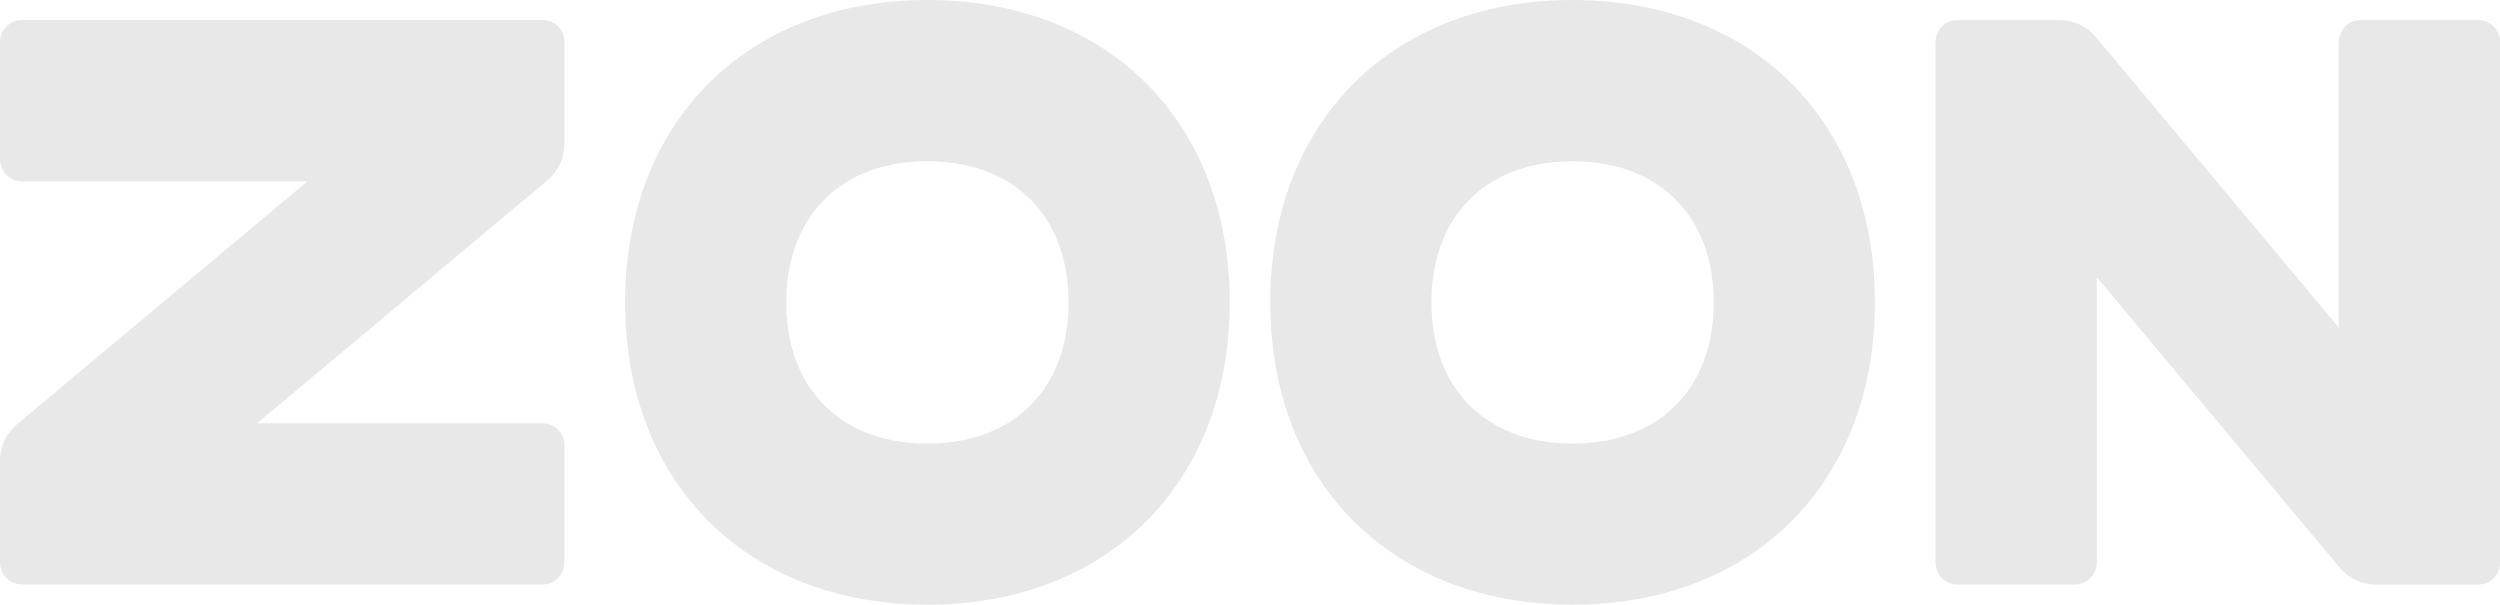 <?xml version="1.0" encoding="UTF-8"?> <svg xmlns="http://www.w3.org/2000/svg" id="_Слой_2" data-name="Слой 2" viewBox="0 0 298.76 72.28"><defs><style> .cls-1 { fill: #e8e8e8; } </style></defs><g id="_Слой_1-2" data-name="Слой 1"><path class="cls-1" d="m2.62,2.39h62.21c1.45,0,2.62,1.17,2.62,2.62v12.23c0,1.63-.71,3.17-1.94,4.24l-34.79,29.1h34.11c1.45,0,2.62,1.15,2.62,2.6v14.05c0,1.45-1.17,2.62-2.62,2.62H2.62c-1.45,0-2.62-1.17-2.62-2.62v-12.21c0-1.63.71-3.17,1.94-4.24l34.79-29.1H2.62c-1.45,0-2.62-1.2-2.62-2.65V5.02c0-1.45,1.17-2.62,2.62-2.62ZM110.83,0c7.19,0,13.61,1.62,18.96,4.57s9.65,7.25,12.6,12.6c2.96,5.35,4.57,11.77,4.57,18.96s-1.62,13.61-4.57,18.96c-2.96,5.35-7.25,9.65-12.6,12.6-5.35,2.96-11.77,4.57-18.96,4.57s-13.61-1.62-18.96-4.57c-5.35-2.96-9.65-7.25-12.6-12.6-2.96-5.35-4.57-11.77-4.57-18.96s1.62-13.61,4.57-18.96c2.96-5.35,7.25-9.65,12.6-12.6S103.64,0,110.83,0Zm0,19.27c-3.44,0-6.46.73-8.96,2.08-2.5,1.35-4.47,3.33-5.83,5.83-1.35,2.5-2.08,5.52-2.08,8.96s.73,6.46,2.08,8.96,3.33,4.47,5.83,5.83c2.5,1.35,5.52,2.08,8.96,2.08s6.46-.73,8.96-2.08c2.5-1.35,4.47-3.33,5.83-5.83,1.35-2.5,2.08-5.52,2.08-8.96s-.73-6.46-2.08-8.96c-1.35-2.5-3.33-4.47-5.83-5.83-2.5-1.35-5.52-2.08-8.96-2.08ZM187.93,0c7.19,0,13.61,1.62,18.96,4.57s9.65,7.25,12.6,12.6c2.96,5.35,4.57,11.77,4.57,18.96s-1.62,13.61-4.57,18.96c-2.96,5.35-7.25,9.65-12.6,12.6-5.35,2.96-11.77,4.57-18.96,4.57s-13.61-1.62-18.96-4.57c-5.35-2.96-9.65-7.25-12.6-12.6-2.96-5.35-4.57-11.77-4.57-18.96s1.62-13.61,4.57-18.96c2.96-5.35,7.25-9.65,12.6-12.6s11.77-4.57,18.96-4.57Zm0,19.27c-3.44,0-6.46.73-8.96,2.08-2.5,1.35-4.47,3.33-5.83,5.83-1.35,2.5-2.08,5.52-2.08,8.96s.73,6.46,2.08,8.96c1.35,2.5,3.33,4.47,5.83,5.83,2.5,1.35,5.52,2.08,8.96,2.08s6.46-.73,8.96-2.08c2.5-1.35,4.47-3.33,5.83-5.83,1.35-2.5,2.08-5.52,2.08-8.96s-.73-6.46-2.08-8.96c-1.35-2.5-3.33-4.47-5.83-5.83-2.5-1.35-5.52-2.08-8.96-2.08Zm110.84-14.25v62.22c0,1.45-1.17,2.62-2.62,2.62h-12.23c-1.63,0-3.17-.71-4.24-1.94l-29.1-34.79v34.1c0,1.45-1.2,2.62-2.65,2.62h-14.01c-1.45,0-2.62-1.17-2.62-2.62V5.02c0-1.45,1.17-2.62,2.62-2.62h12.23c1.63,0,3.17.71,4.24,1.94l29.1,34.8V5.02c0-1.45,1.15-2.62,2.6-2.62h14.06c1.45,0,2.62,1.17,2.62,2.62Z"></path></g></svg> 